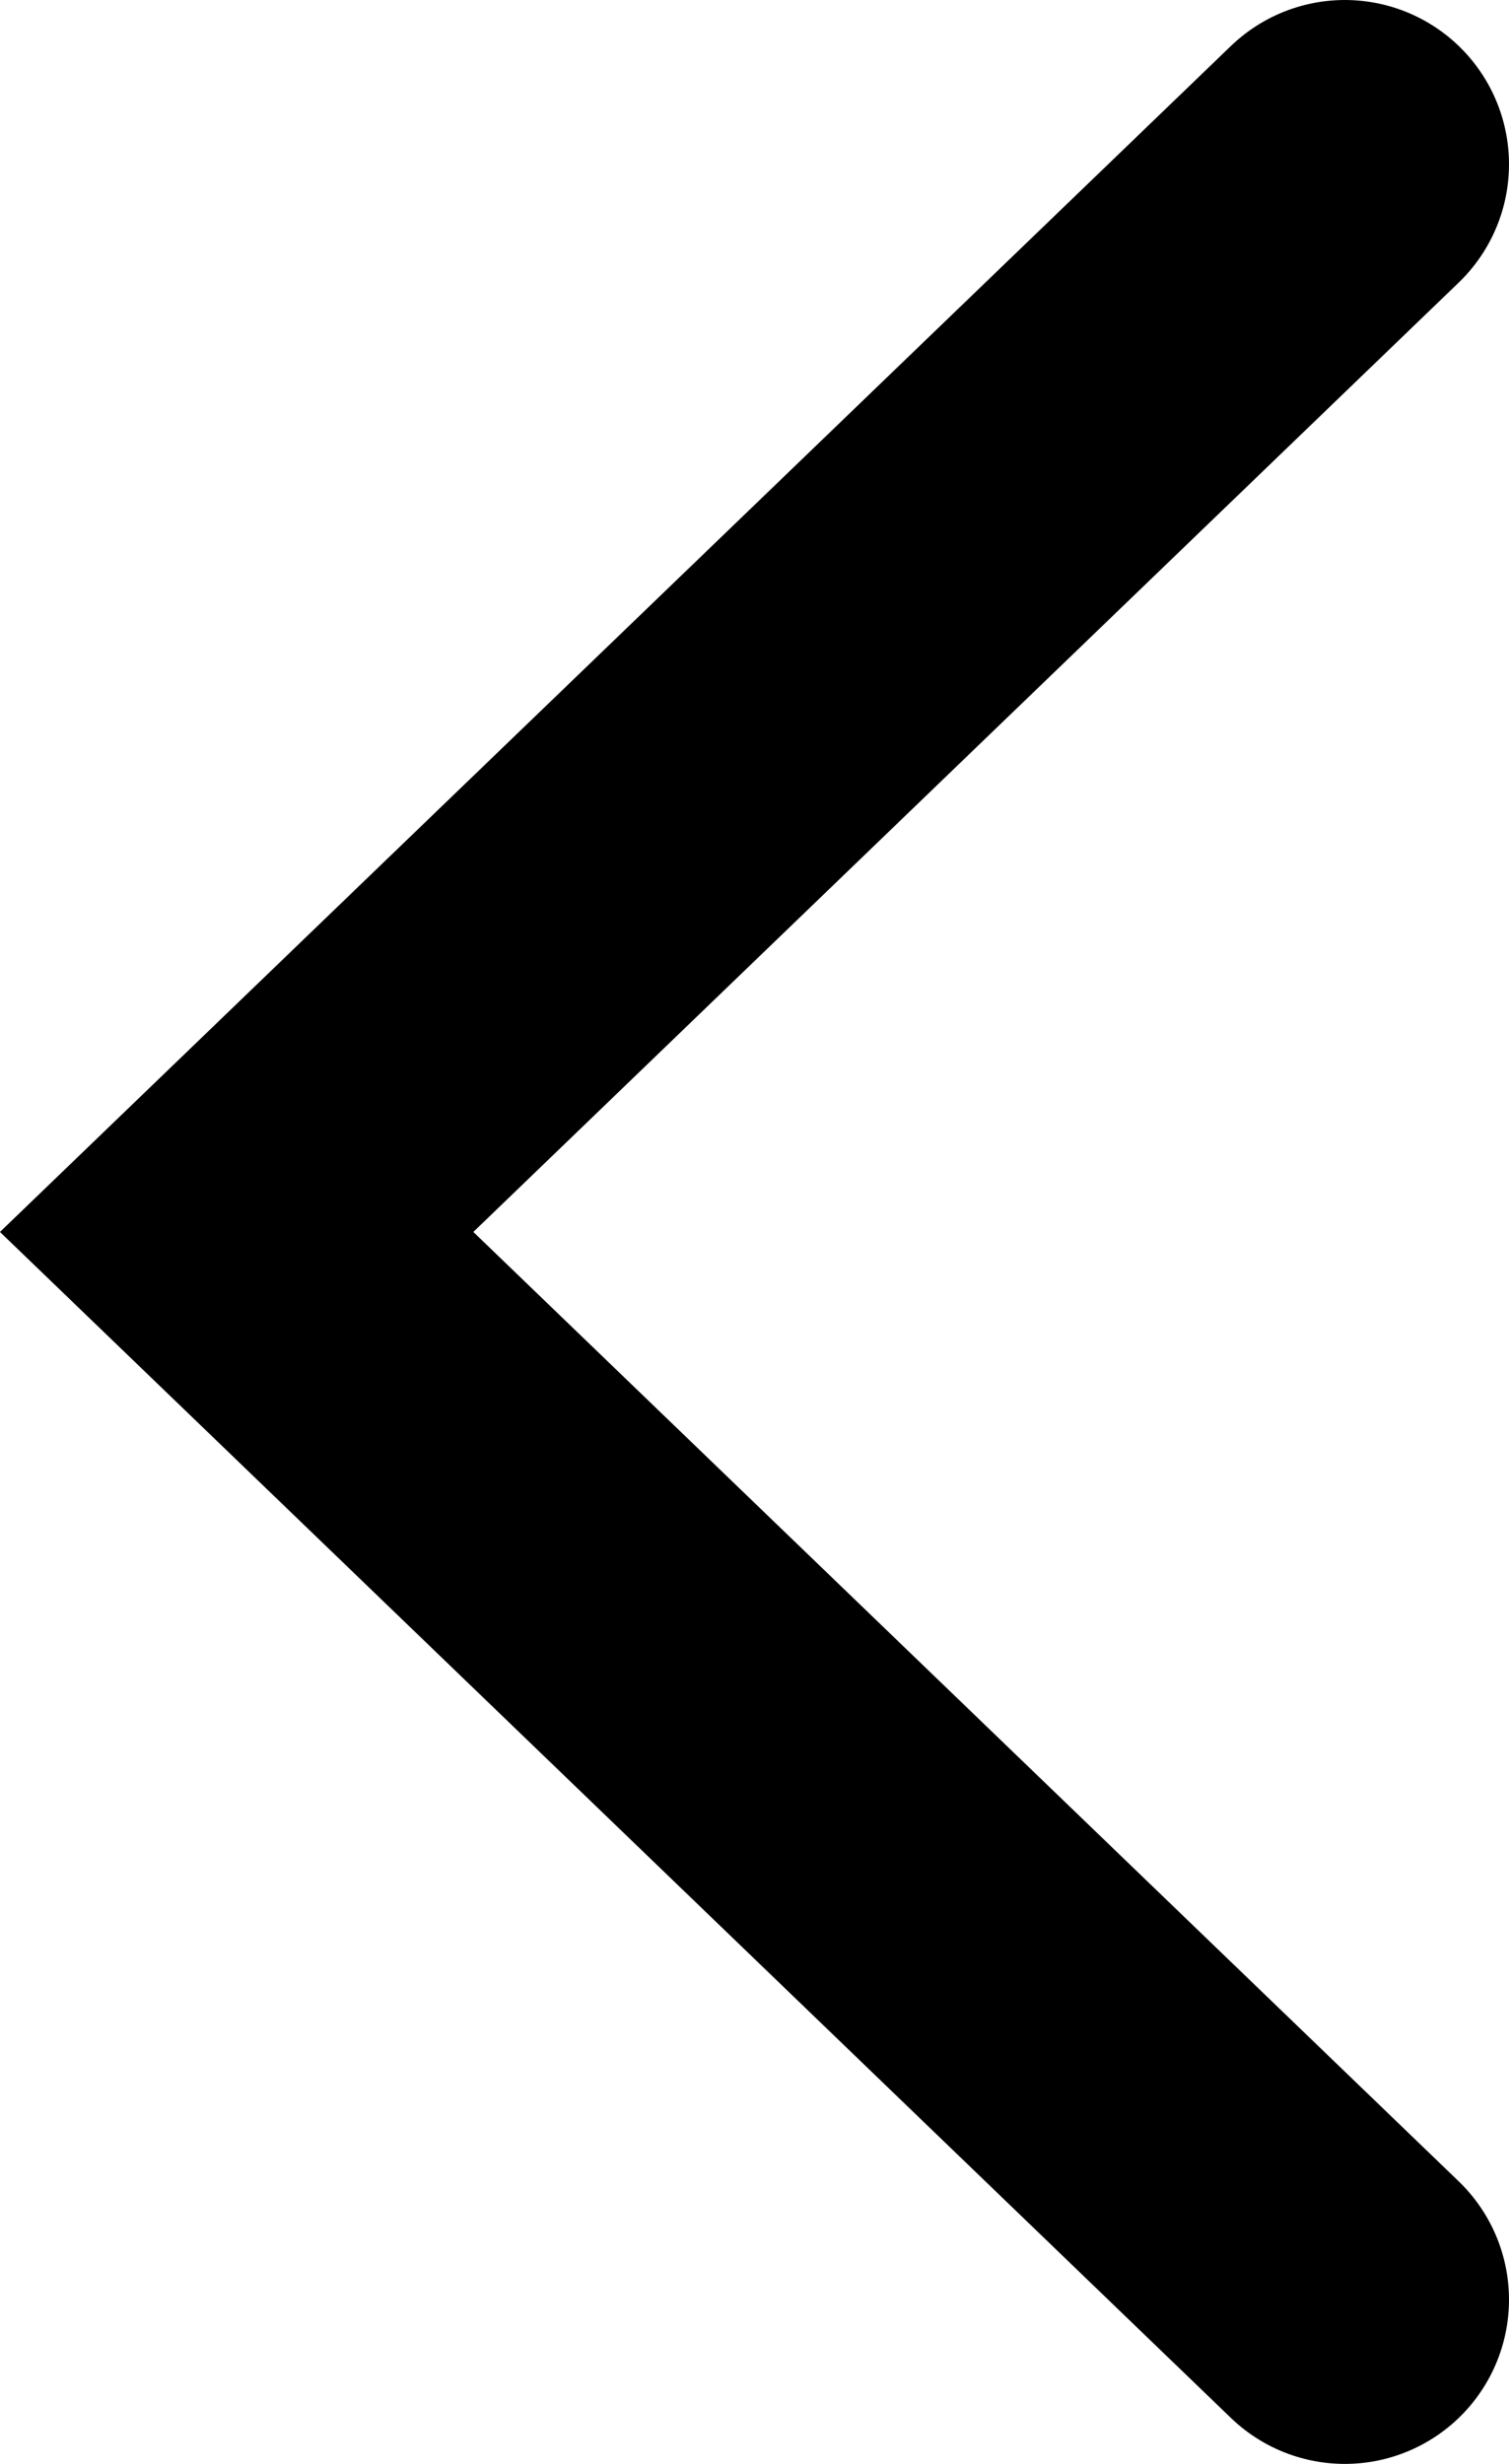 <?xml version="1.0" encoding="UTF-8"?>
<svg id="Layer_1" data-name="Layer 1" xmlns="http://www.w3.org/2000/svg" width="18.383" height="30" viewBox="0 0 18.383 30">
  <polyline points="16.383 2 2.883 15 16.383 28" fill="none" stroke="#000" stroke-linecap="round" stroke-miterlimit="10" stroke-width="4"/>
</svg>